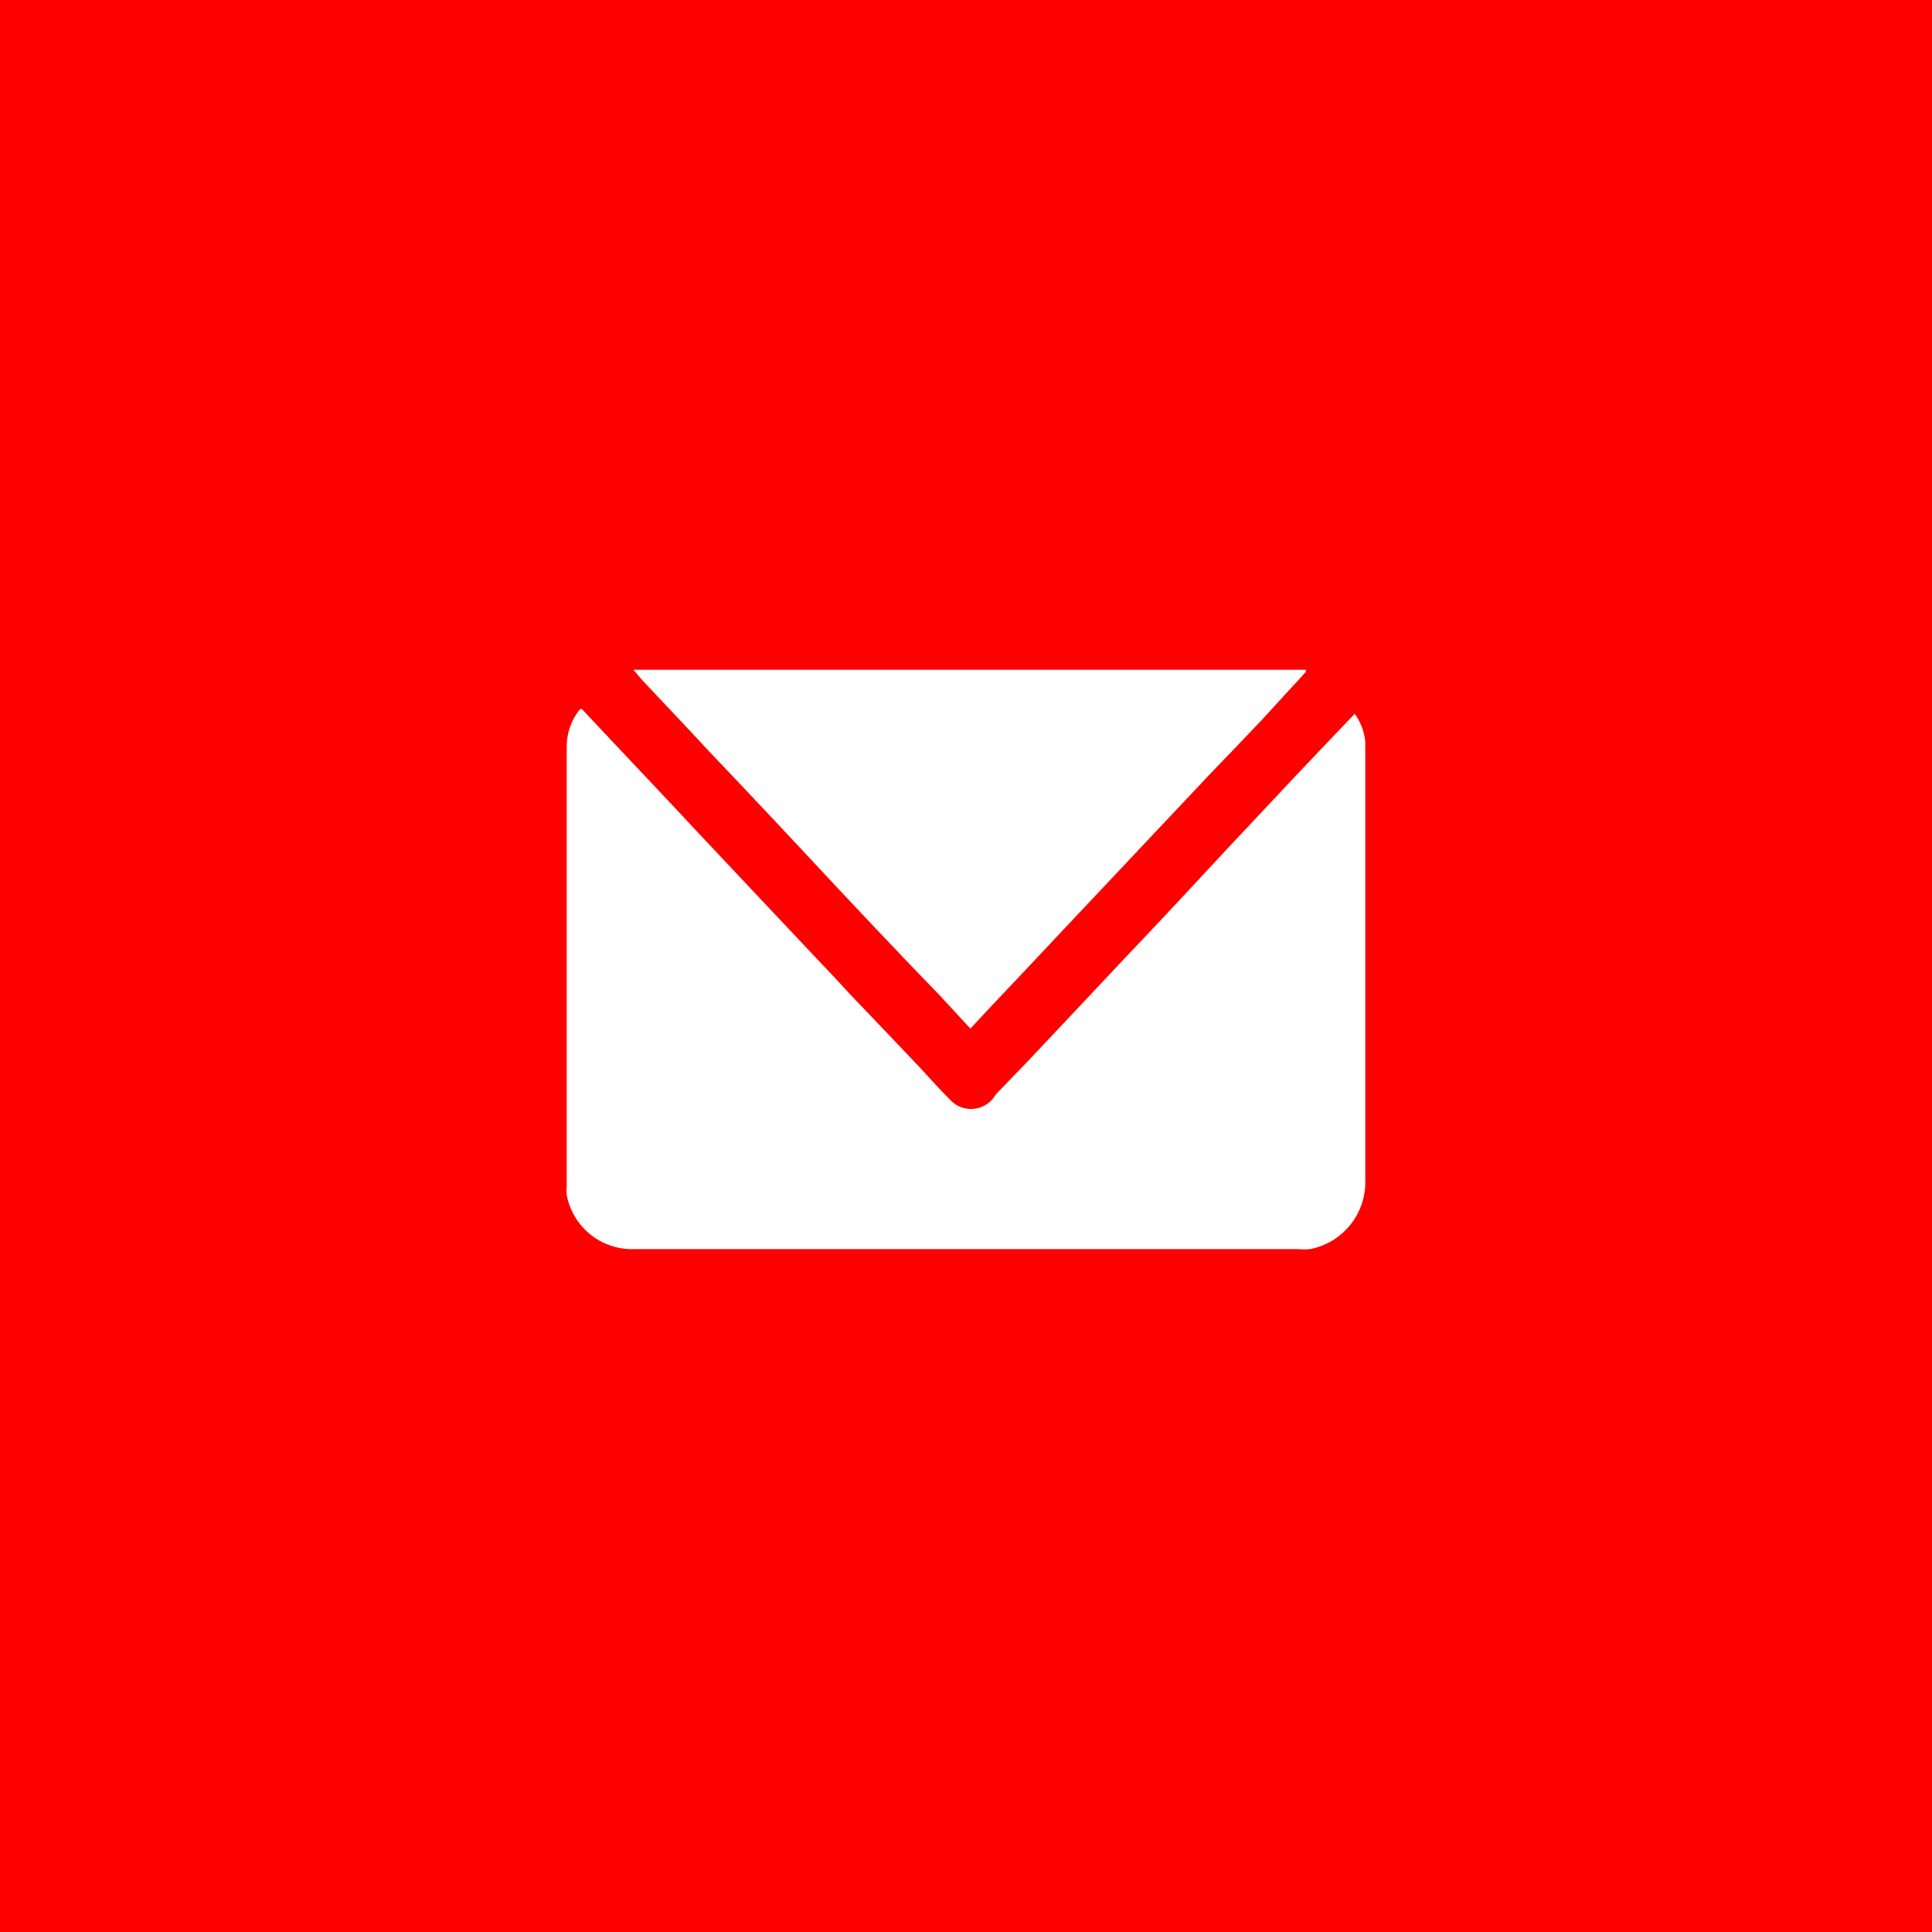 <svg xmlns="http://www.w3.org/2000/svg" viewBox="0 0 75 75"><defs><style>.cls-1{fill:red;}.cls-2{fill:#fff;}</style></defs><title>Asset 7</title><g id="Layer_2" data-name="Layer 2"><g id="レイヤー_3" data-name="レイヤー 3"><rect class="cls-1" width="75" height="75"/><path class="cls-2" d="M52.59,27.71A2.24,2.24,0,0,1,53,28.79c0,.38,0,.76,0,1.13V45.8a2.65,2.65,0,0,1-2.14,2.69,2.61,2.61,0,0,1-.48,0H24.62A2.58,2.58,0,0,1,22,46.39a1.86,1.86,0,0,1,0-.33V28.92a2.31,2.31,0,0,1,.47-1.33c.07-.11.12-.07.18,0l1.25,1.33,1.33,1.41,1.27,1.35c.44.48.89.95,1.33,1.42l1.27,1.35,1.32,1.4,1.3,1.38c.44.46.87.92,1.3,1.39L34.34,40l1.32,1.39c.41.44.81.89,1.23,1.31a1.1,1.1,0,0,0,1.72-.14,1.13,1.13,0,0,1,.1-.13l1.12-1.16,1.33-1.41,1.26-1.34c.67-.71,1.33-1.42,2-2.12l1.23-1.31,2-2.15,1.22-1.3,1.38-1.47,1.28-1.35Z"/><path class="cls-2" d="M37.67,39.93l-1.09-1.18-.08-.09-1.13-1.17L34,36.05l-1.3-1.38L31.42,33.3l-1.31-1.4-1.29-1.37L27.5,29.14c-.43-.46-.85-.92-1.28-1.37l-1.31-1.39L24.59,26h26.1v.08c-.2.23-.41.46-.62.68L49,27.93c-.66.69-1.32,1.39-2,2.09l-1.32,1.4-1.33,1.41-1.26,1.34-1.34,1.42-1.26,1.34c-.67.71-1.33,1.42-2,2.12Z"/></g></g></svg>
